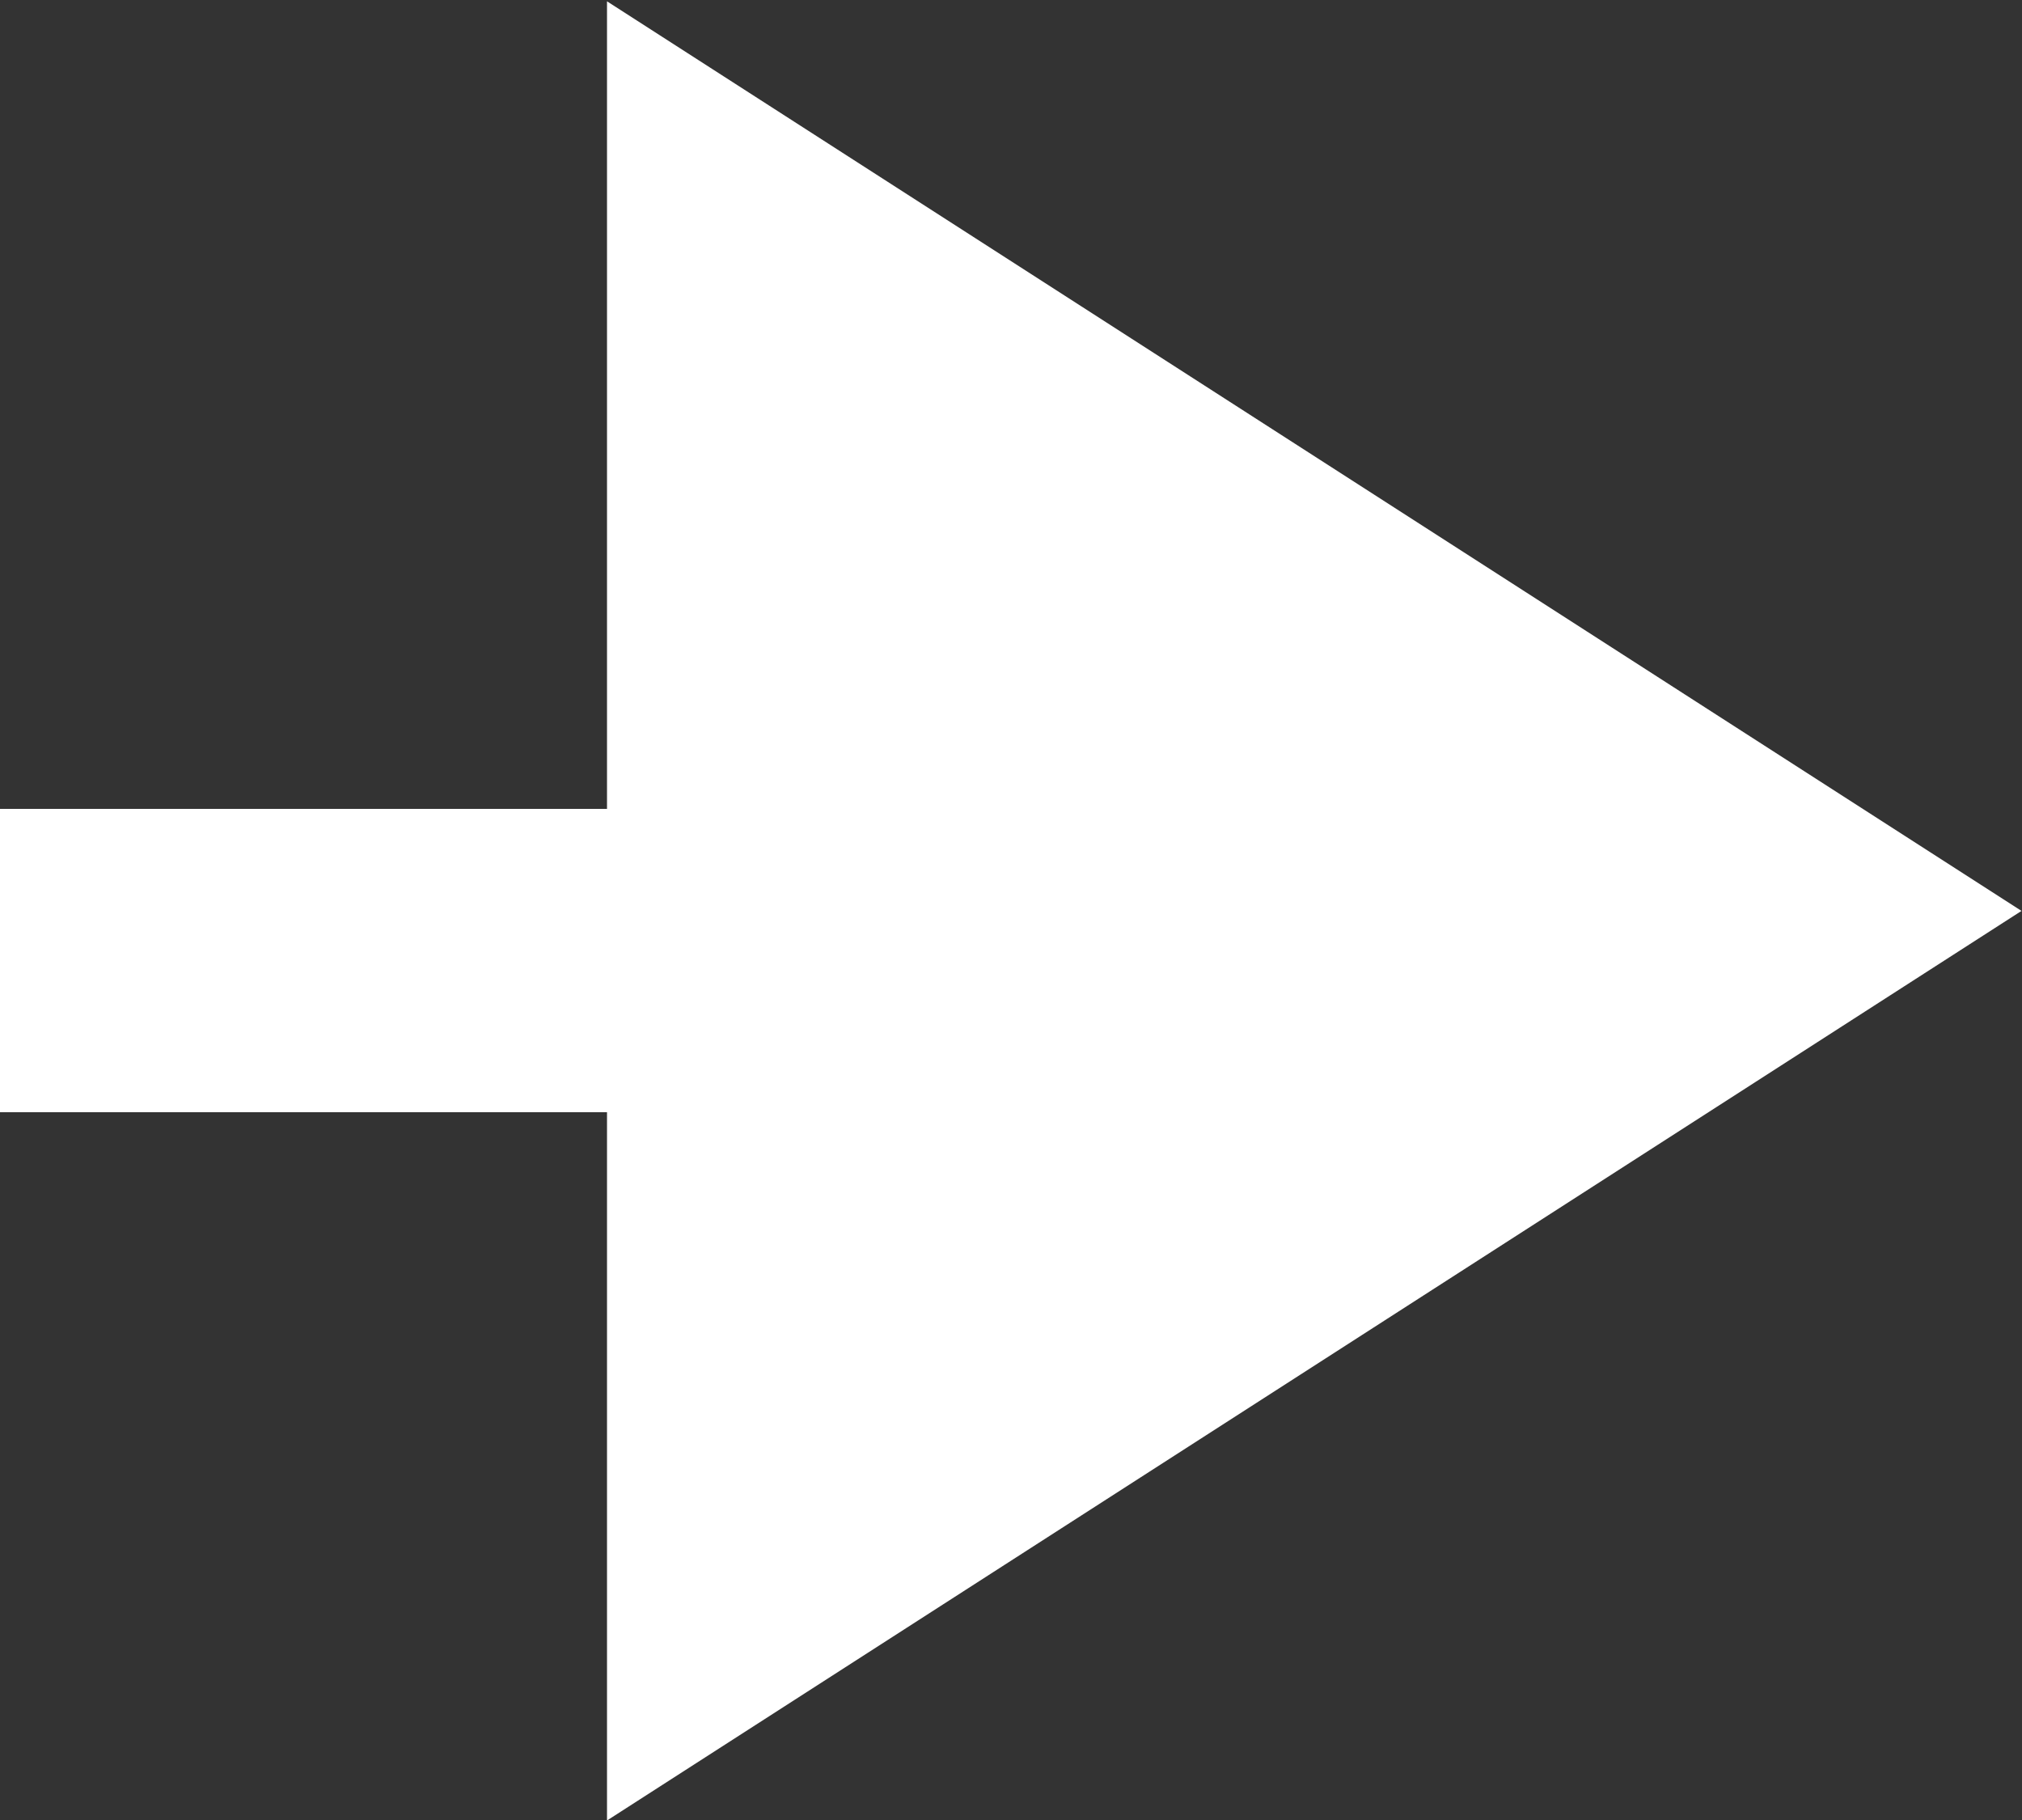 <svg
 xmlns="http://www.w3.org/2000/svg"
 xmlns:xlink="http://www.w3.org/1999/xlink"
 width="20px" height="18px">
<rect width="100%" height="100%" fill="#333333" stroke="none"/>
<path fill-rule="evenodd"  fill="rgb(255, 255, 255)"
 d="M19.995,9.009 L6.004,18.005 L6.004,11.000 L0.000,11.000 L0.000,8.000 L6.004,8.000 L6.004,0.013 L19.995,9.009 Z"/>
</svg>
